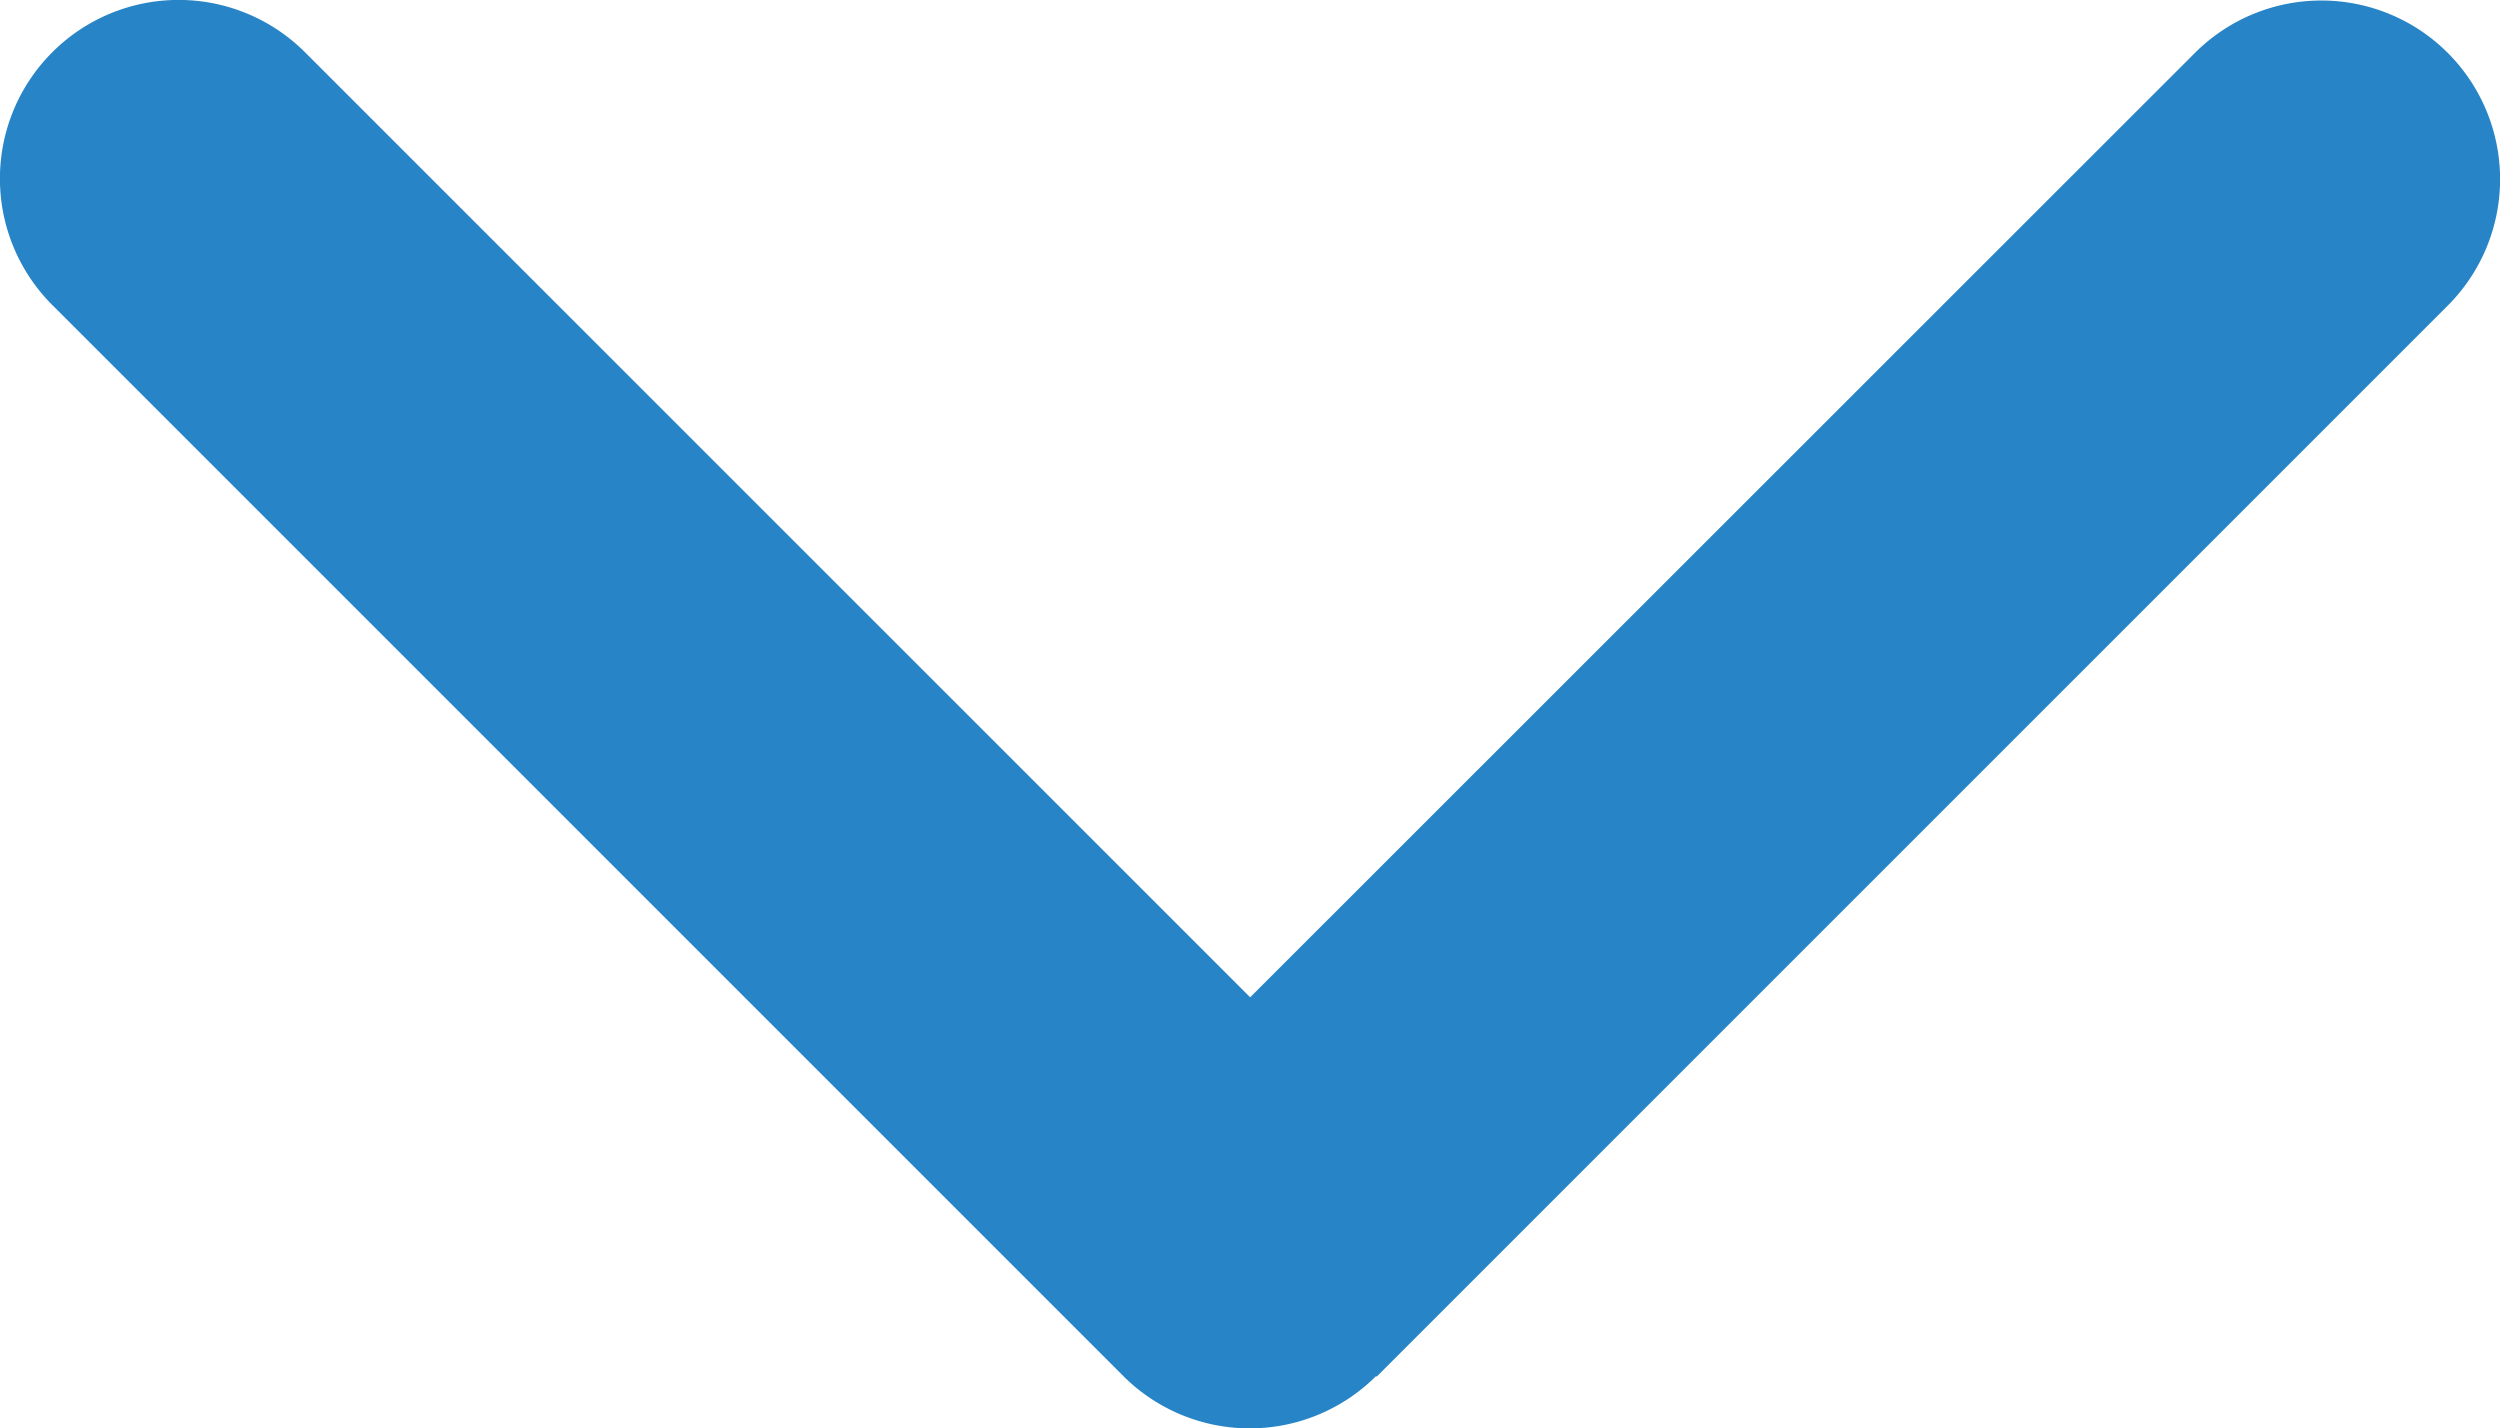 <svg xmlns="http://www.w3.org/2000/svg" width="47.205" height="26.971" viewBox="0 0 47.205 26.971">
  <path id="chevron-up-solid_3_" data-name="chevron-up-solid (3)" d="M21.222.988a3.376,3.376,0,0,1,4.772,0L46.218,21.212a3.374,3.374,0,1,1-4.772,4.772L23.6,8.14,5.759,25.973A3.374,3.374,0,0,1,.987,21.2L21.211.977Z" transform="translate(47.205 26.971) rotate(180)" fill="#2784c7"/>
</svg>
